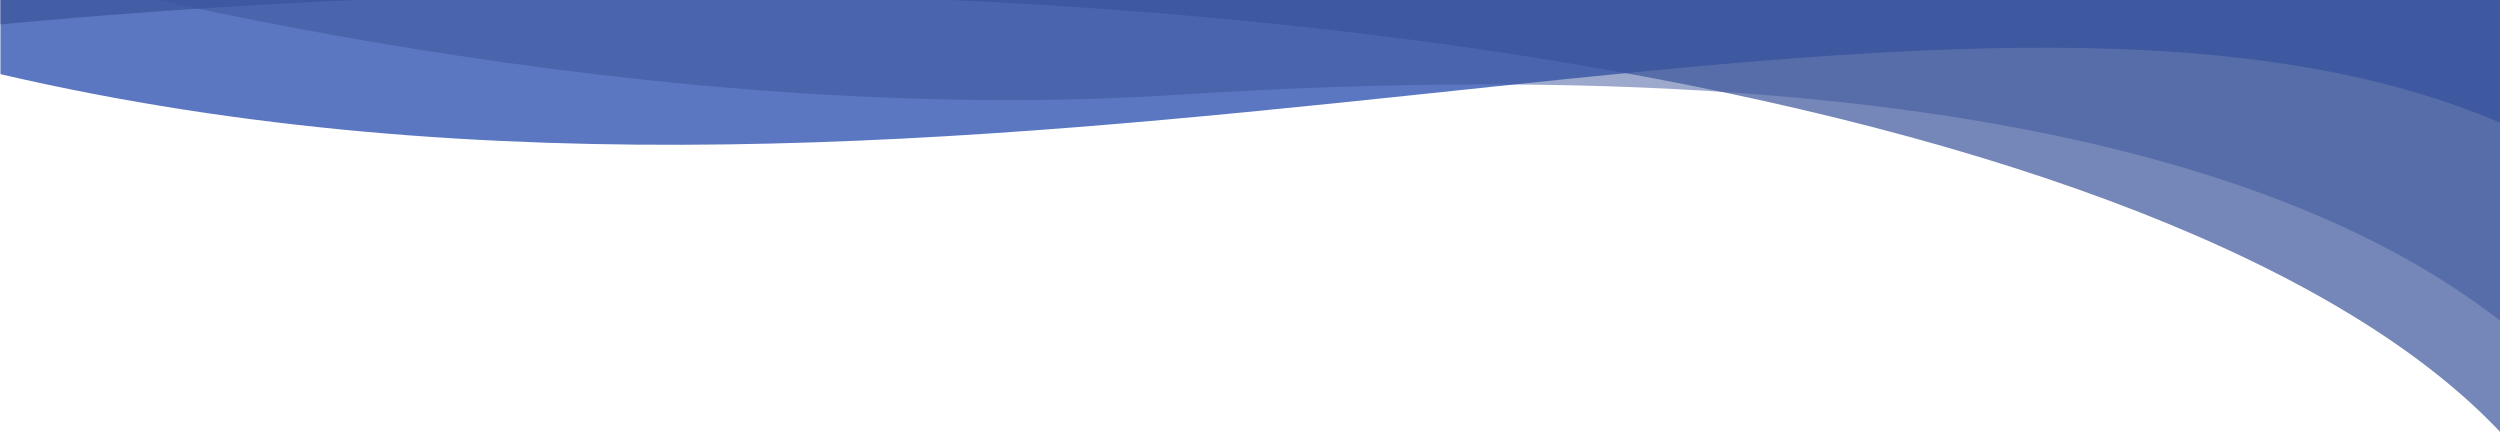 <svg xmlns="http://www.w3.org/2000/svg" xmlns:xlink="http://www.w3.org/1999/xlink" id="Capa_1" data-name="Capa 1" viewBox="0 0 1099 192"><defs><style>.cls-1 { fill: #13bfd6; } .cls-1, .cls-2, .cls-3, .cls-4, .cls-5, .cls-6, .cls-7 { stroke-width: 0px; } .cls-2, .cls-5 { opacity: .7; } .cls-2, .cls-5, .cls-6, .cls-7 { isolation: isolate; } .cls-2, .cls-6 { fill: #3b549a; } .cls-8 { clip-path: url(#clippath-2); } .cls-3 { fill: none; } .cls-4 { fill: #5c77c1; } .cls-9 { clip-path: url(#clippath-1); } .cls-5 { fill: #008aad; } .cls-10 { clip-path: url(#clippath); } .cls-11 { clip-path: url(#clippath-3); } .cls-12 { display: none; } .cls-6, .cls-7 { opacity: .5; } .cls-7 { fill: #00748d; }</style><clipPath id="clippath"><rect class="cls-3" x=".1" width="1099.9" height="192"/></clipPath><clipPath id="clippath-1"><rect class="cls-3" y="-32" width="1100" height="224"/></clipPath><clipPath id="clippath-2"><rect class="cls-3" width="1100.1" height="191"/></clipPath><clipPath id="clippath-3"><rect class="cls-3" x="0" y="-33" width="1100" height="224"/></clipPath></defs><g class="cls-12"><g class="cls-10"><g class="cls-9"><g><path class="cls-1" d="M.1 33.6C429.6 133.5 858.7-48.9 11e2 55.4V-32H.1V33.6z"/><path class="cls-5" d="M.1 11.7C503.3-35.1 961.2 42.7 11e2 192V-32H.1V11.7z"/><path class="cls-7" d="M0-15.9S264.4 58.9 517.3 42.7c379.5-24.4 524.1 54.2 582.7 100.1V-32H0v16.1z"/></g></g></g></g><g class="cls-8"><g class="cls-11"><g><path class="cls-4" d="M.2 32.6c429.5 99.9 858.6-82.5 1099.9 21.8V-33H.2V32.6z"/><path class="cls-2" d="M.2 10.7c503.2-46.8 961.1 31 1099.9 180.3V-33H.2V10.7z"/><path class="cls-6" d="M0-16.9S264.5 57.9 517.4 41.7c379.5-24.4 524.1 54.2 582.7 100.1V-33H0v16.1z"/></g></g></g></svg>